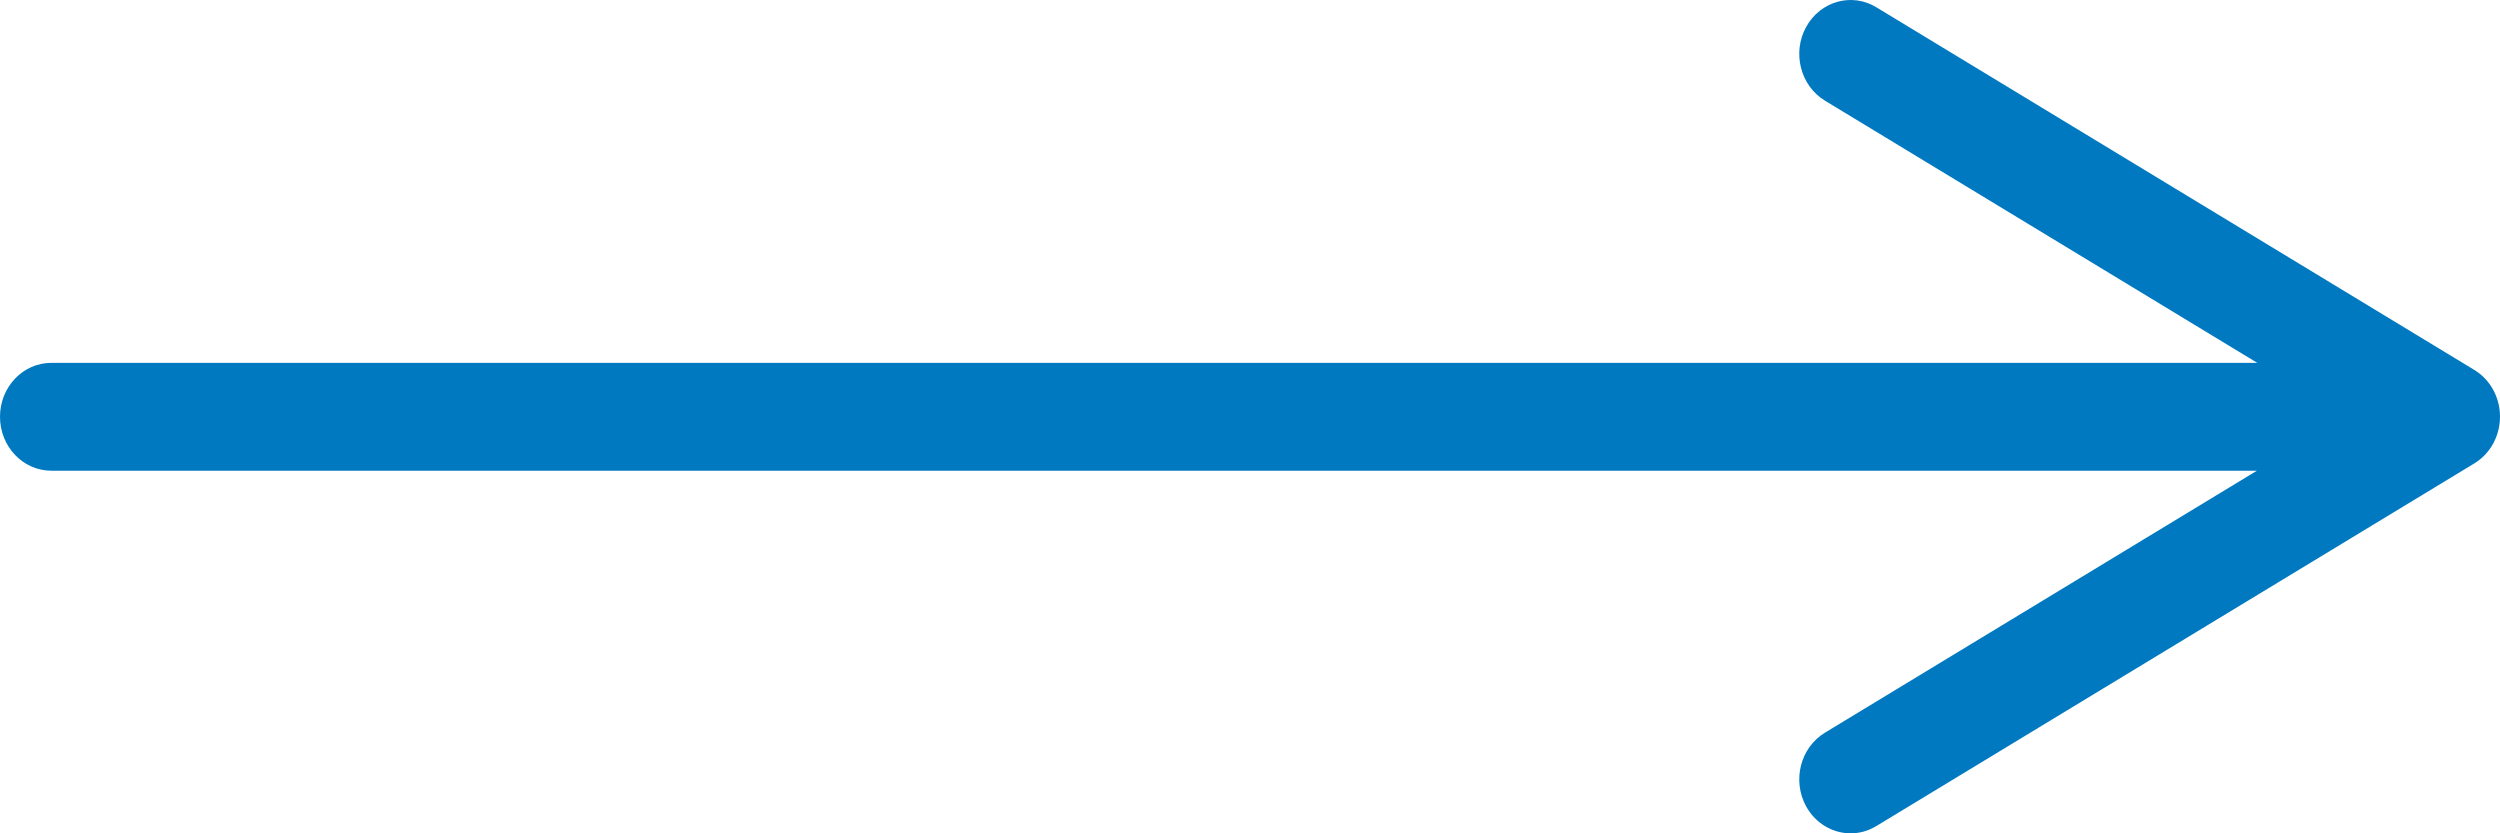 <?xml version="1.0" encoding="UTF-8"?>
<svg width="42px" height="14px" viewBox="0 0 42 14" version="1.1" xmlns="http://www.w3.org/2000/svg" xmlns:xlink="http://www.w3.org/1999/xlink">
    <!-- Generator: Sketch 61.2 (89653) - https://sketch.com -->
    <title>路径@2x</title>
    <desc>Created with Sketch.</desc>
    <g id="控件" stroke="none" stroke-width="1" fill="none" fill-rule="evenodd">
        <g id="Button/Arrow/back" transform="translate(-108, -9)" fill="#0079C1" fill-rule="nonzero">
            <path d="M149.569,15.215 L139.522,9.122 C139.109,8.871 138.582,9.02 138.343,9.453 C138.105,9.886 138.247,10.44 138.659,10.691 L145.922,15.096 L108.862,15.096 C108.386,15.096 108,15.501 108,16.002 C108,16.502 108.386,16.908 108.862,16.908 L145.916,16.908 L138.659,21.309 C138.247,21.559 138.105,22.113 138.343,22.547 C138.503,22.837 138.793,23 139.091,23 C139.237,23 139.386,22.961 139.522,22.878 L149.569,16.785 C149.836,16.623 150,16.324 150,16 C150,15.676 149.836,15.377 149.569,15.215 Z" id="路径"></path>
        </g>
    </g>
</svg>